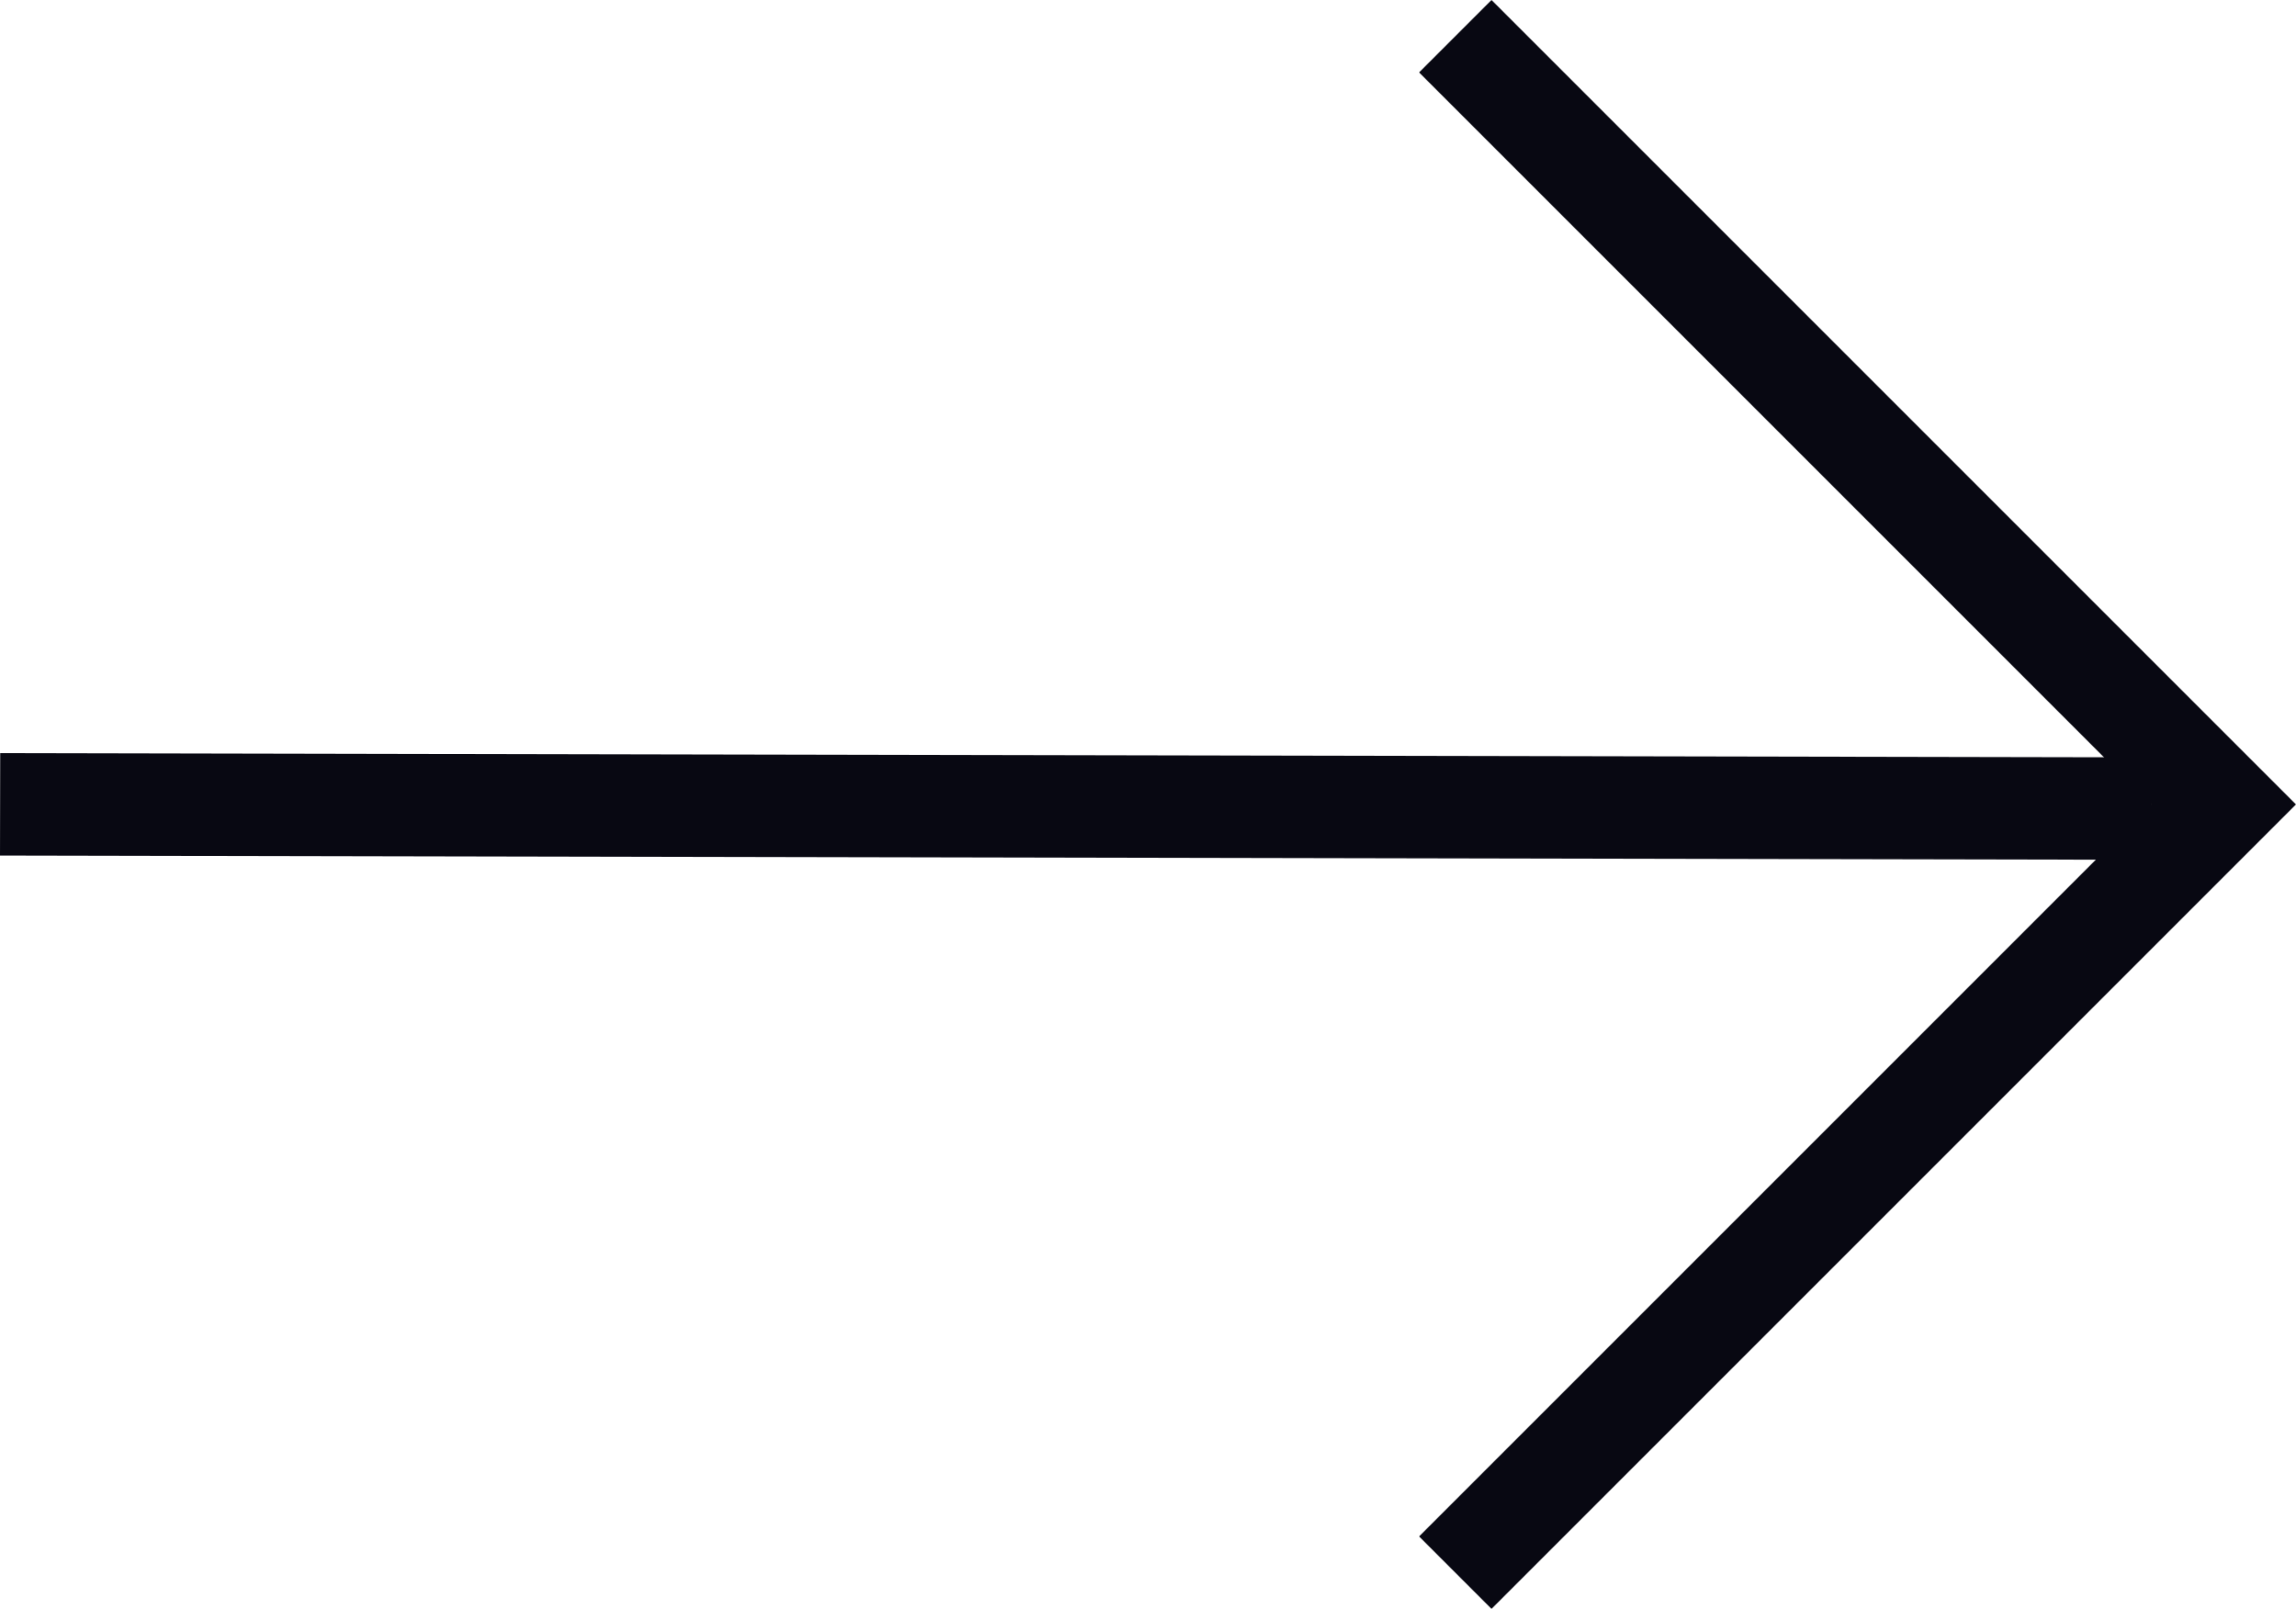 <?xml version="1.0" encoding="UTF-8"?>
<svg width="44.83px" height="31.414px" viewBox="0 0 44.83 31.414" version="1.1" xmlns="http://www.w3.org/2000/svg" xmlns:xlink="http://www.w3.org/1999/xlink">
    <title>long-arrow-right</title>
    <g id="VKB-Seite-Rework" stroke="none" stroke-width="1" fill="none" fill-rule="evenodd">
        <g id="VKB-Seite--Rework" transform="translate(-1105.998, -2453.293)" stroke="#080812" stroke-width="2">
            <g id="Kundenstimmen" transform="translate(0, 2233)">
                <g id="Group-17" transform="translate(0, 83)">
                    <g id="Kunden-Slider" transform="translate(66, 54.5)">
                        <g id="long-arrow-right" transform="translate(1041, 83.5)">
                            <line x1="2.05077586e-13" y1="15" x2="40" y2="15.079" id="Line-2" stroke-linecap="square"></line>
                            <polyline id="Path-2" points="27.413 0 42.413 15 27.413 30"></polyline>
                        </g>
                    </g>
                </g>
            </g>
        </g>
    </g>
</svg>